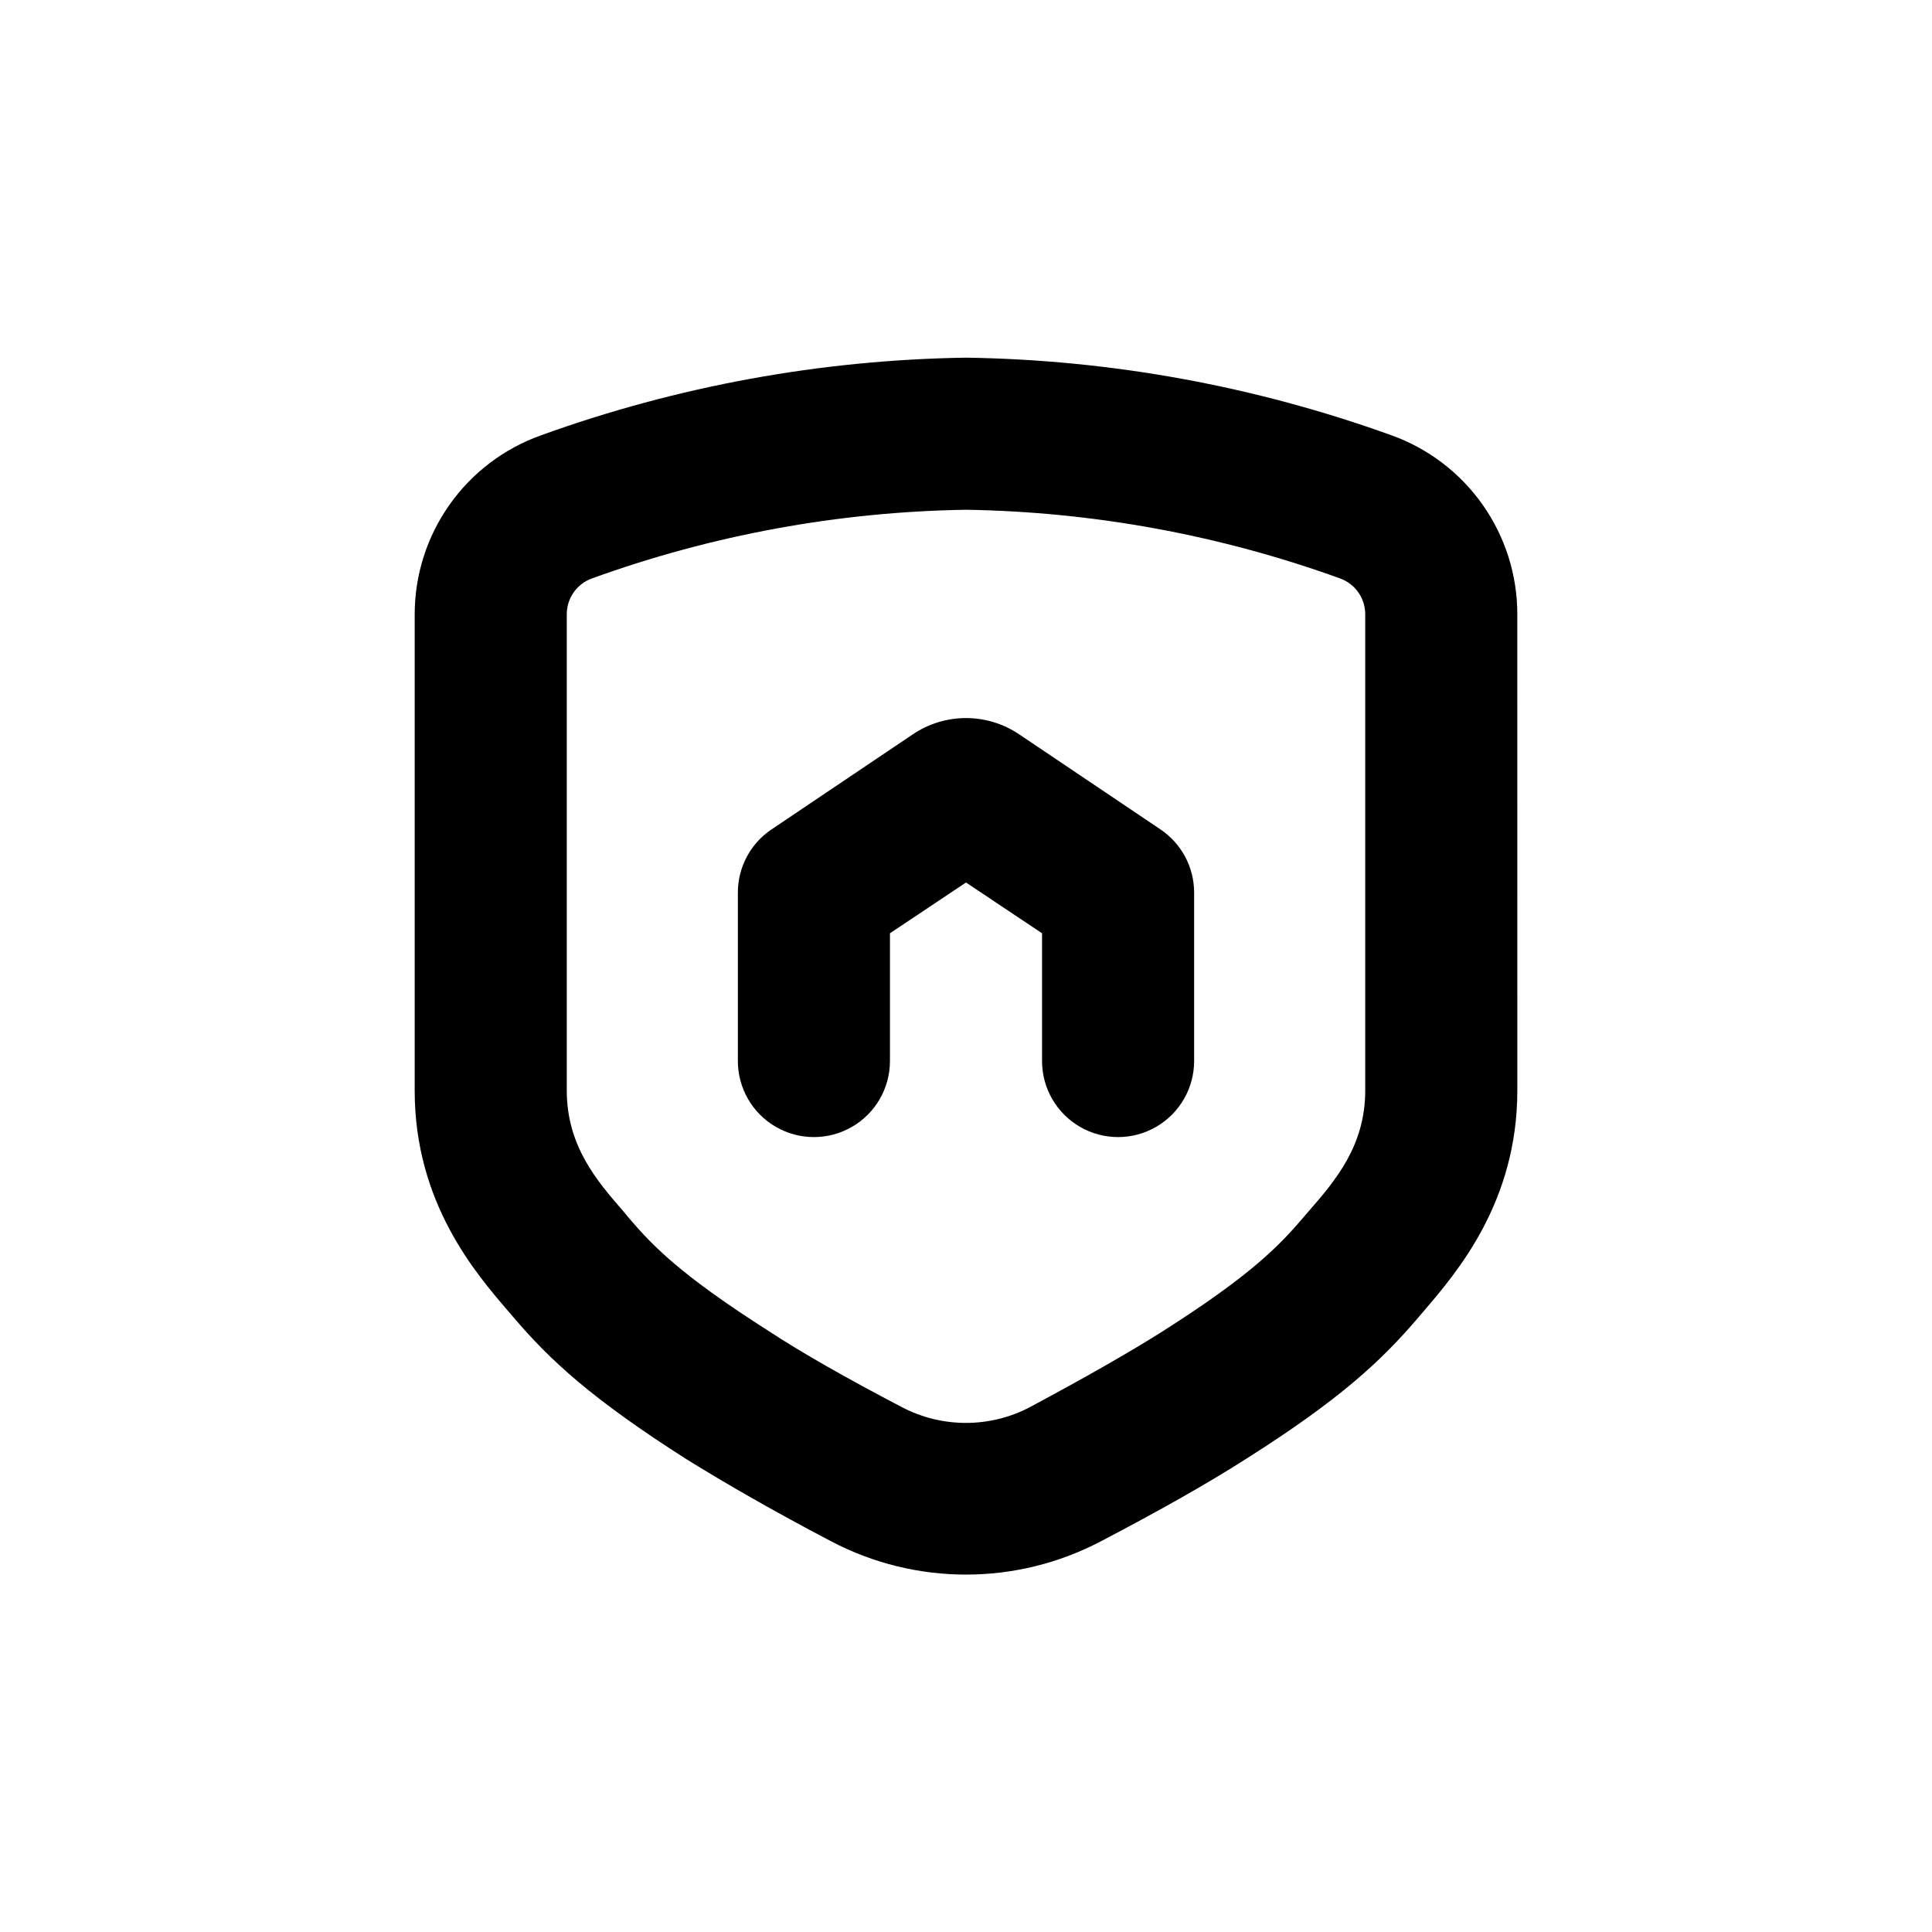 <?xml version="1.0" encoding="UTF-8"?>
<!-- Uploaded to: ICON Repo, www.iconrepo.com, Generator: ICON Repo Mixer Tools -->
<svg fill="#000000" width="800px" height="800px" version="1.1" viewBox="144 144 512 512" xmlns="http://www.w3.org/2000/svg">
 <g>
  <path d="m512.7 259.34c-36.168-13.043-74.254-19.992-112.7-20.555-38.453 0.57-76.539 7.531-112.7 20.605-9.773 3.496-18.227 9.93-24.207 18.414-5.981 8.488-9.191 18.613-9.195 28.992v126.25c0 29.773 16.223 48.465 24.887 58.543l1.258 1.461c9.672 11.387 20.758 21.664 45.996 37.734 10.078 6.246 22.723 13.551 38.289 21.715h0.004c22.34 11.711 49 11.711 71.34 0 15.617-8.16 28.516-15.469 38.289-21.715 25.191-15.922 36.172-26.199 45.949-37.684l1.461-1.715c8.613-10.078 24.738-28.719 24.738-58.391l-0.004-126.25c-0.004-10.379-3.215-20.504-9.195-28.992-5.977-8.484-14.434-14.918-24.207-18.414zm-6.902 173.66c0 14.711-7.961 23.93-15.113 32.145l-1.512 1.762c-6.297 7.356-13.805 15.113-36.93 29.824-8.816 5.594-20.707 12.344-35.266 20.152v0.004c-10.645 5.598-23.363 5.598-34.008 0-14.559-7.609-26.449-14.359-35.266-20.152-23.277-14.812-30.73-22.57-36.93-29.824l-1.461-1.766c-7.055-8.113-15.113-17.383-15.113-32.145v-126.2c-0.012-4.273 2.672-8.09 6.699-9.52 31.801-11.508 65.289-17.656 99.102-18.188 33.809 0.543 67.297 6.688 99.098 18.188 4.008 1.426 6.691 5.215 6.699 9.469z"/>
  <path d="m451.49 363.77-37.434-25.191v0.004c-4.156-2.797-9.051-4.289-14.055-4.289-5.008 0-9.902 1.492-14.059 4.289l-37.434 25.191v-0.004c-5.606 3.742-8.973 10.039-8.965 16.777v44.637c0 7.203 3.84 13.855 10.074 17.453 6.234 3.602 13.918 3.602 20.152 0 6.234-3.598 10.078-10.25 10.078-17.453v-33.855l20.152-13.453 20.152 13.453v33.855c0 7.203 3.84 13.855 10.074 17.453 6.234 3.602 13.918 3.602 20.152 0 6.234-3.598 10.078-10.25 10.078-17.453v-44.637c0.004-6.738-3.363-13.035-8.969-16.777z"/>
 </g>
</svg>